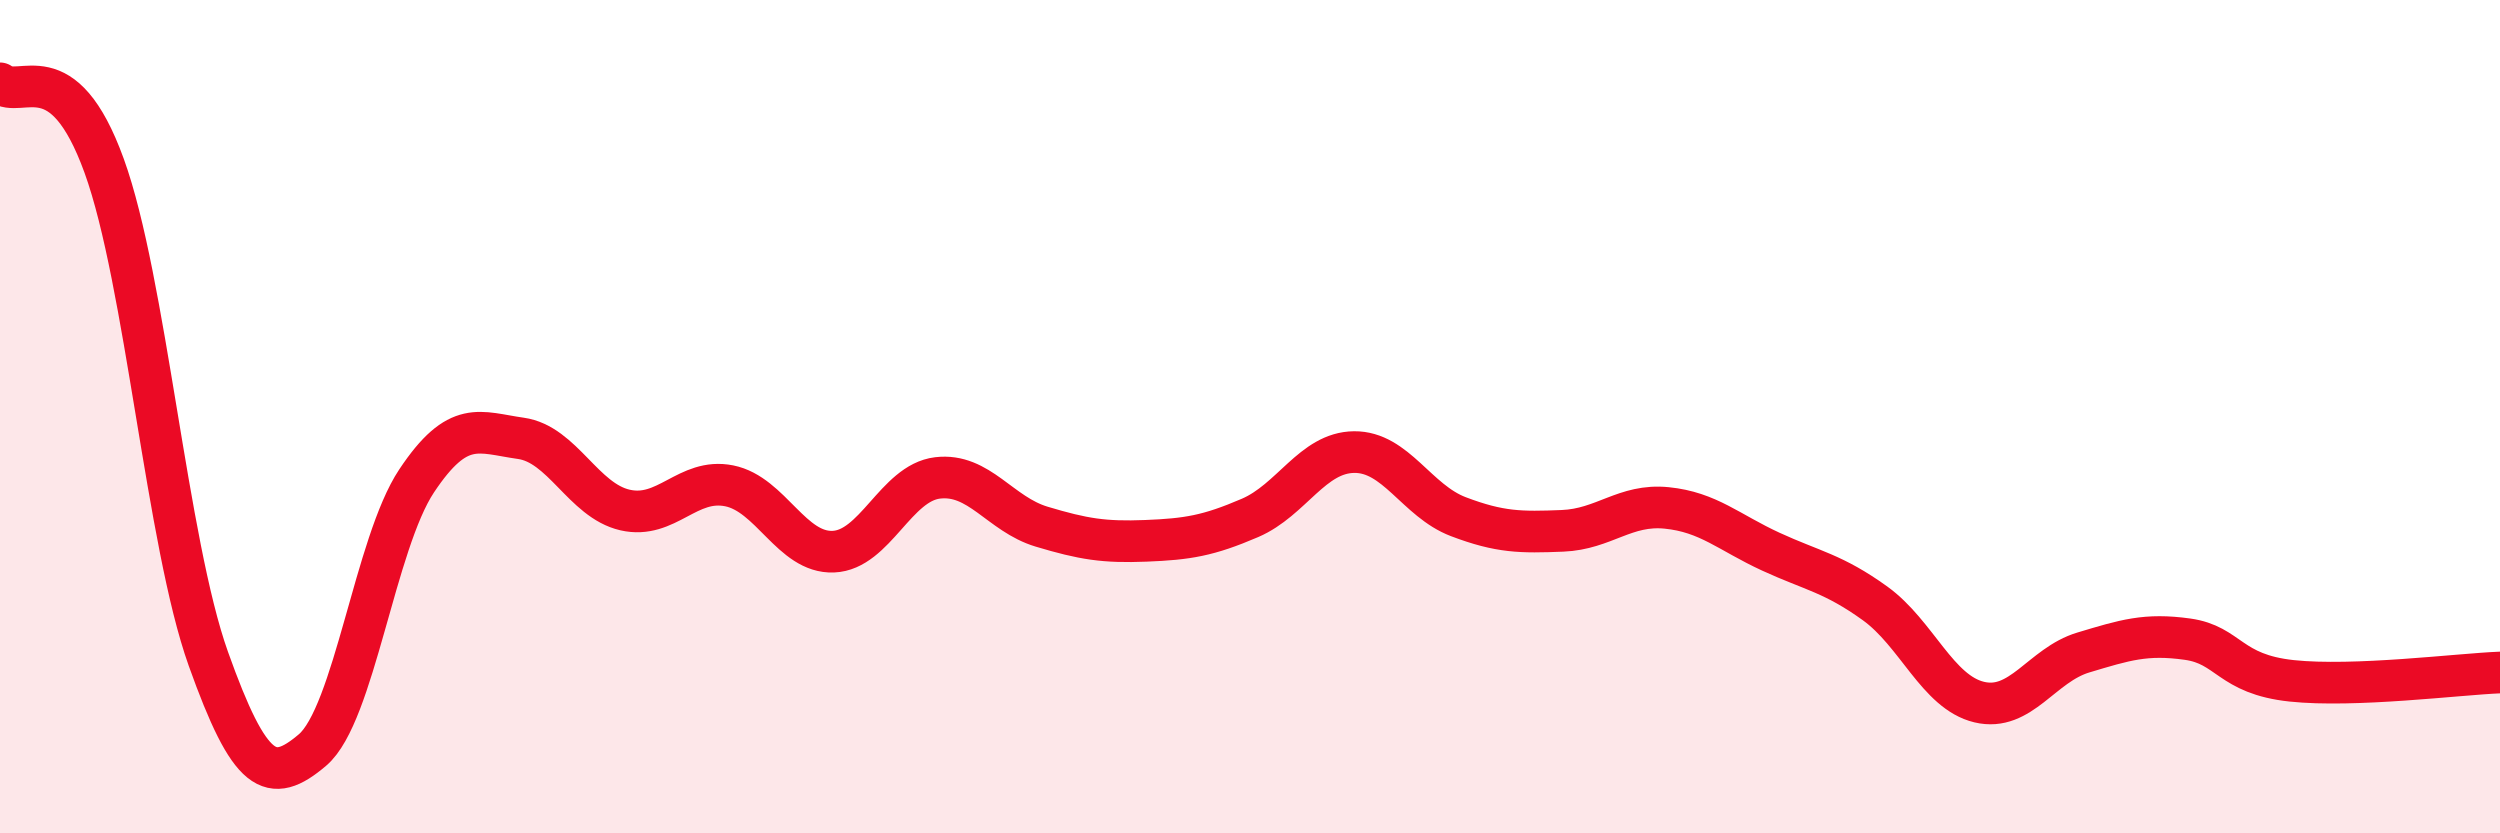 
    <svg width="60" height="20" viewBox="0 0 60 20" xmlns="http://www.w3.org/2000/svg">
      <path
        d="M 0,2 C 0.5,2.4 1.5,1.22 2.5,3.98 C 3.5,6.74 4,13.01 5,15.81 C 6,18.61 6.5,18.85 7.5,18 C 8.5,17.15 9,13.04 10,11.54 C 11,10.04 11.5,10.38 12.5,10.52 C 13.5,10.66 14,12.01 15,12.24 C 16,12.47 16.5,11.46 17.5,11.66 C 18.5,11.86 19,13.28 20,13.24 C 21,13.2 21.5,11.59 22.5,11.47 C 23.5,11.35 24,12.34 25,12.64 C 26,12.94 26.5,13.02 27.5,12.98 C 28.5,12.94 29,12.86 30,12.43 C 31,12 31.5,10.86 32.5,10.85 C 33.5,10.84 34,12.02 35,12.4 C 36,12.78 36.5,12.78 37.5,12.74 C 38.5,12.7 39,12.09 40,12.19 C 41,12.29 41.5,12.78 42.5,13.24 C 43.5,13.7 44,13.76 45,14.48 C 46,15.2 46.5,16.61 47.5,16.85 C 48.5,17.09 49,15.96 50,15.66 C 51,15.36 51.5,15.2 52.5,15.34 C 53.5,15.48 53.5,16.18 55,16.34 C 56.5,16.5 59,16.18 60,16.14L60 20L0 20Z"
        fill="#EB0A25"
        opacity="0.1"
        stroke-linecap="round"
        stroke-linejoin="round"
      />
      <path
        d="M 0,2 C 0.5,2.4 1.5,1.22 2.5,3.98 C 3.5,6.74 4,13.01 5,15.81 C 6,18.61 6.5,18.85 7.5,18 C 8.5,17.15 9,13.04 10,11.54 C 11,10.04 11.5,10.38 12.5,10.52 C 13.5,10.66 14,12.01 15,12.24 C 16,12.47 16.5,11.46 17.5,11.66 C 18.5,11.86 19,13.28 20,13.24 C 21,13.2 21.5,11.59 22.5,11.47 C 23.5,11.35 24,12.34 25,12.64 C 26,12.94 26.5,13.02 27.5,12.98 C 28.5,12.94 29,12.86 30,12.43 C 31,12 31.5,10.86 32.5,10.85 C 33.5,10.84 34,12.02 35,12.4 C 36,12.78 36.5,12.78 37.5,12.74 C 38.5,12.7 39,12.09 40,12.19 C 41,12.29 41.5,12.78 42.5,13.24 C 43.5,13.7 44,13.76 45,14.48 C 46,15.2 46.5,16.61 47.5,16.85 C 48.5,17.09 49,15.96 50,15.66 C 51,15.36 51.5,15.2 52.5,15.34 C 53.5,15.48 53.5,16.18 55,16.34 C 56.5,16.5 59,16.18 60,16.14"
        stroke="#EB0A25"
        stroke-width="1"
        fill="none"
        stroke-linecap="round"
        stroke-linejoin="round"
      />
    </svg>
  
